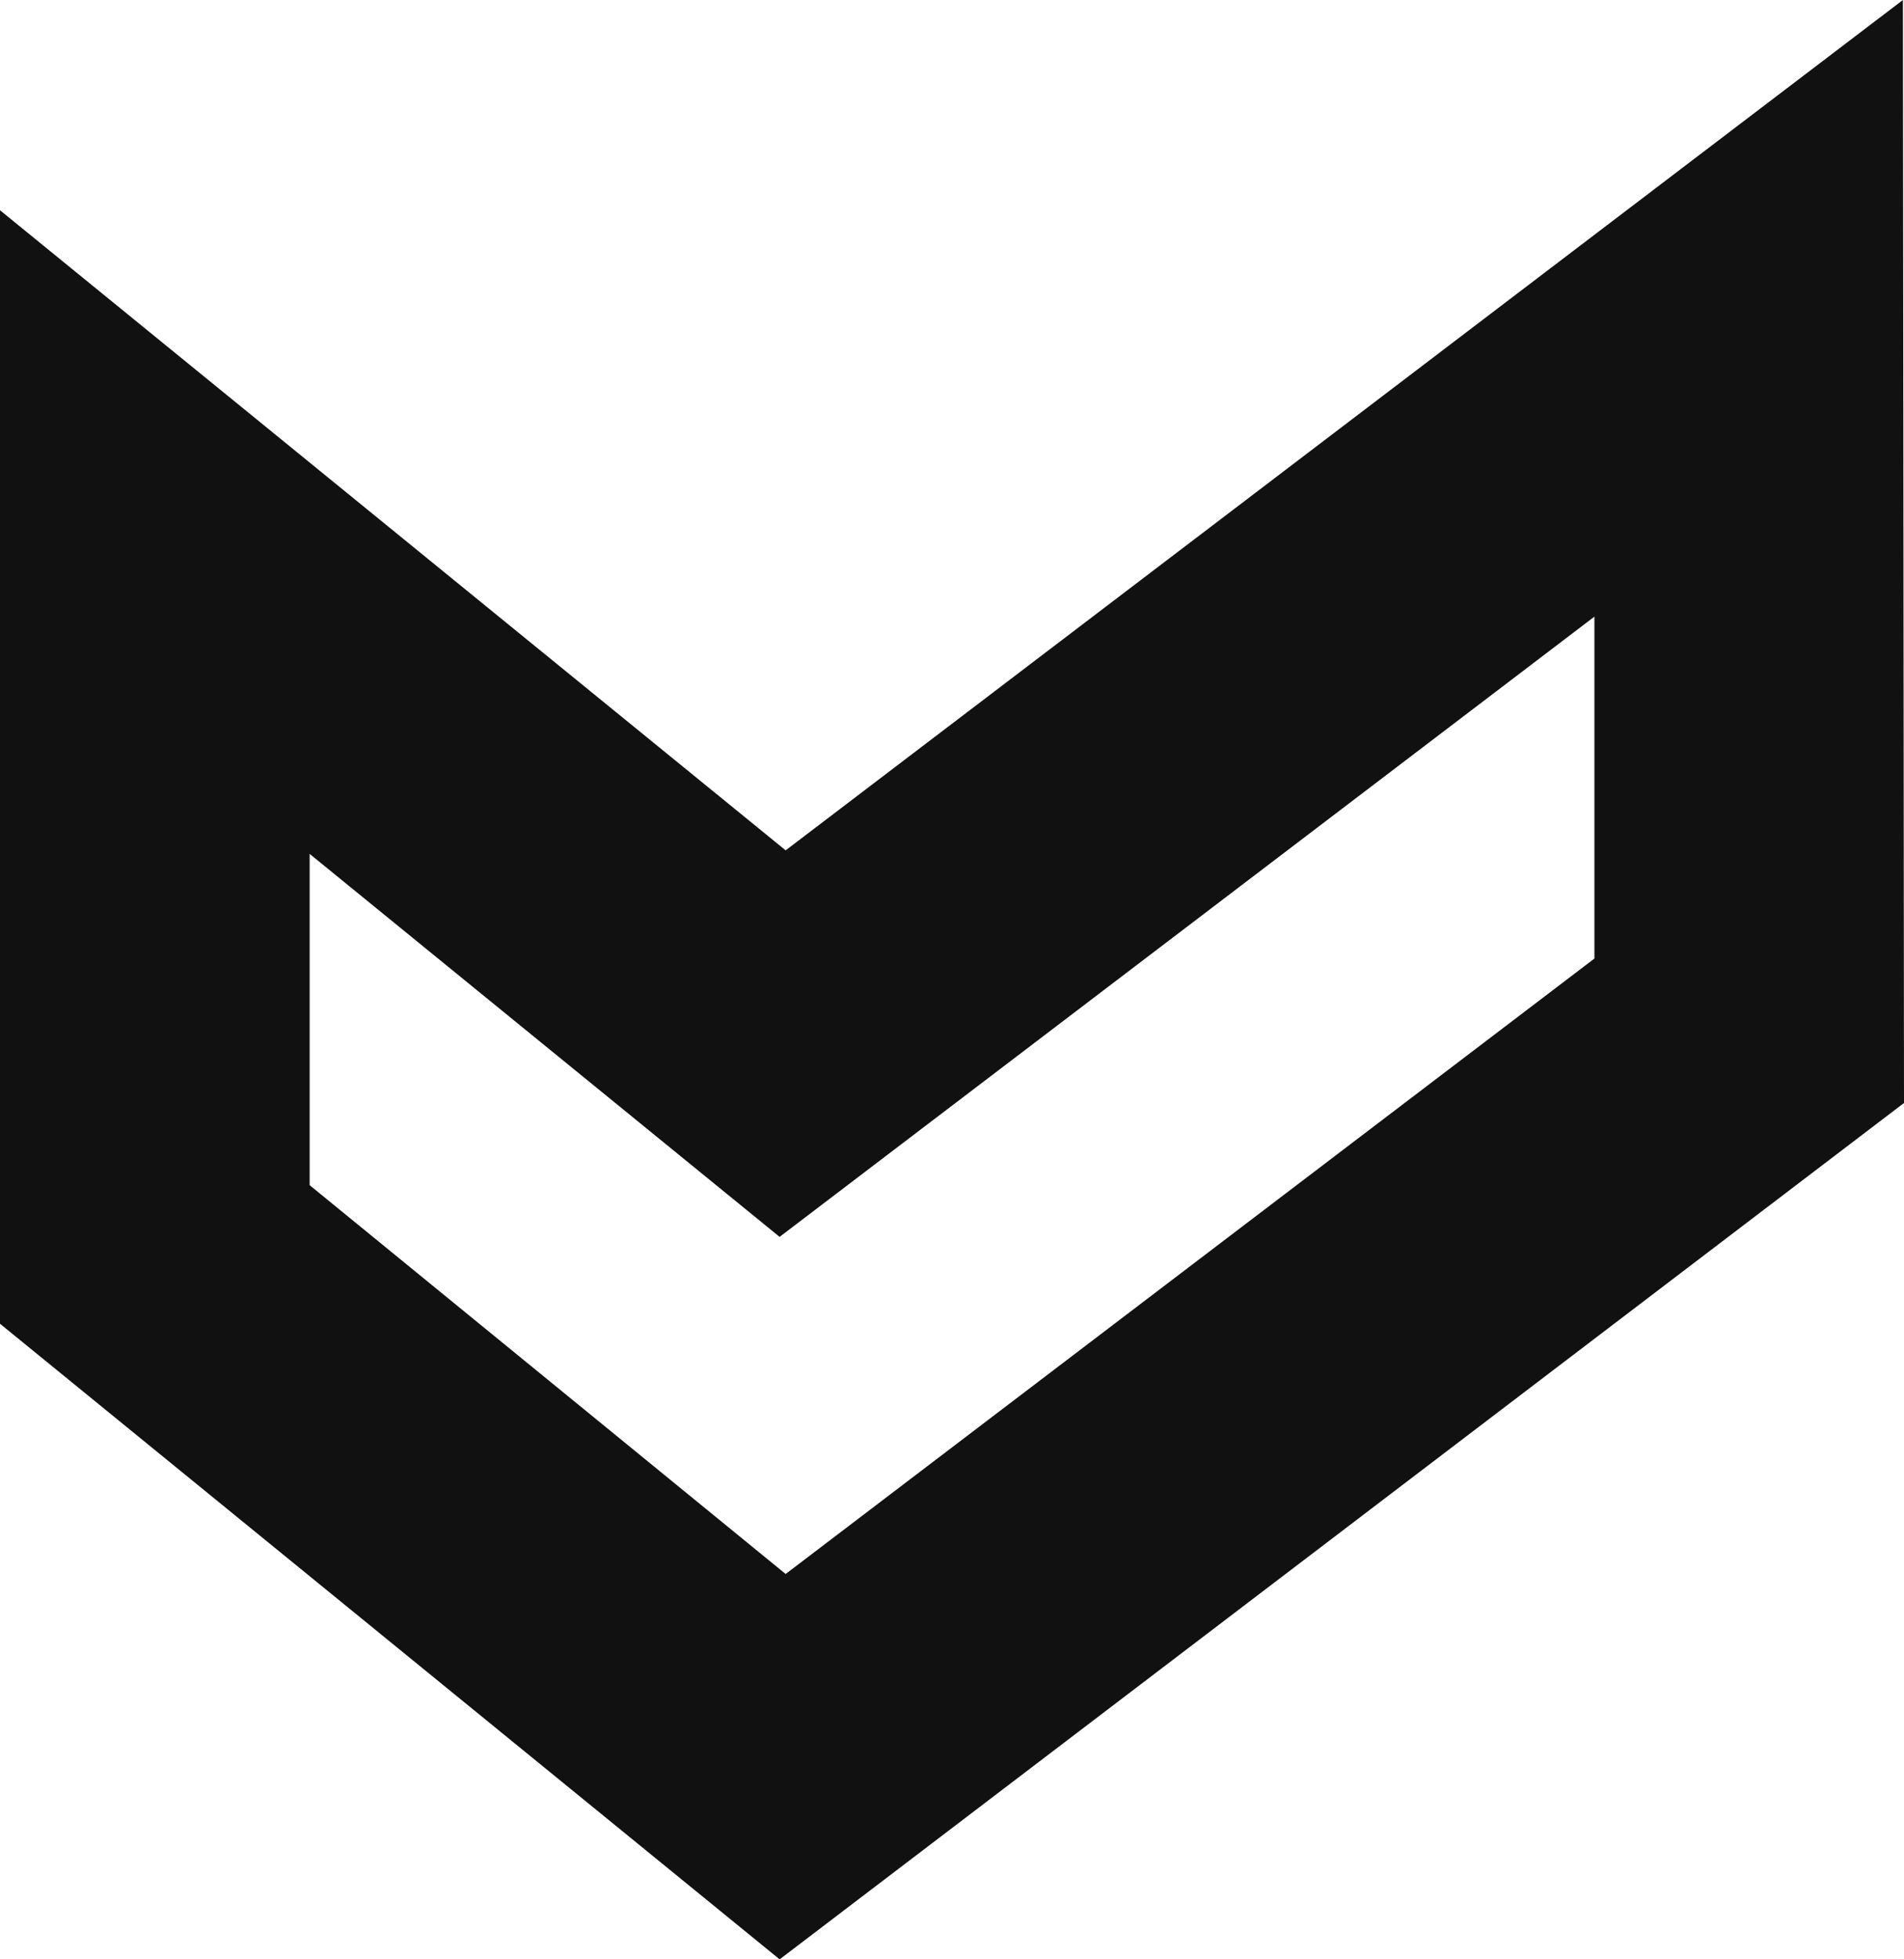 <svg xmlns="http://www.w3.org/2000/svg" width="35" height="36" viewBox="0 0 35 36" fill="none"><path d="M14.331 36L0 24.322V3.863L14.442 15.624L34.98 0L35 20.266L14.332 36H14.331ZM14.442 28.92L29.309 17.612V11.33L14.331 22.726L5.692 15.689V21.776L14.442 28.92Z" fill="#111111"></path></svg>